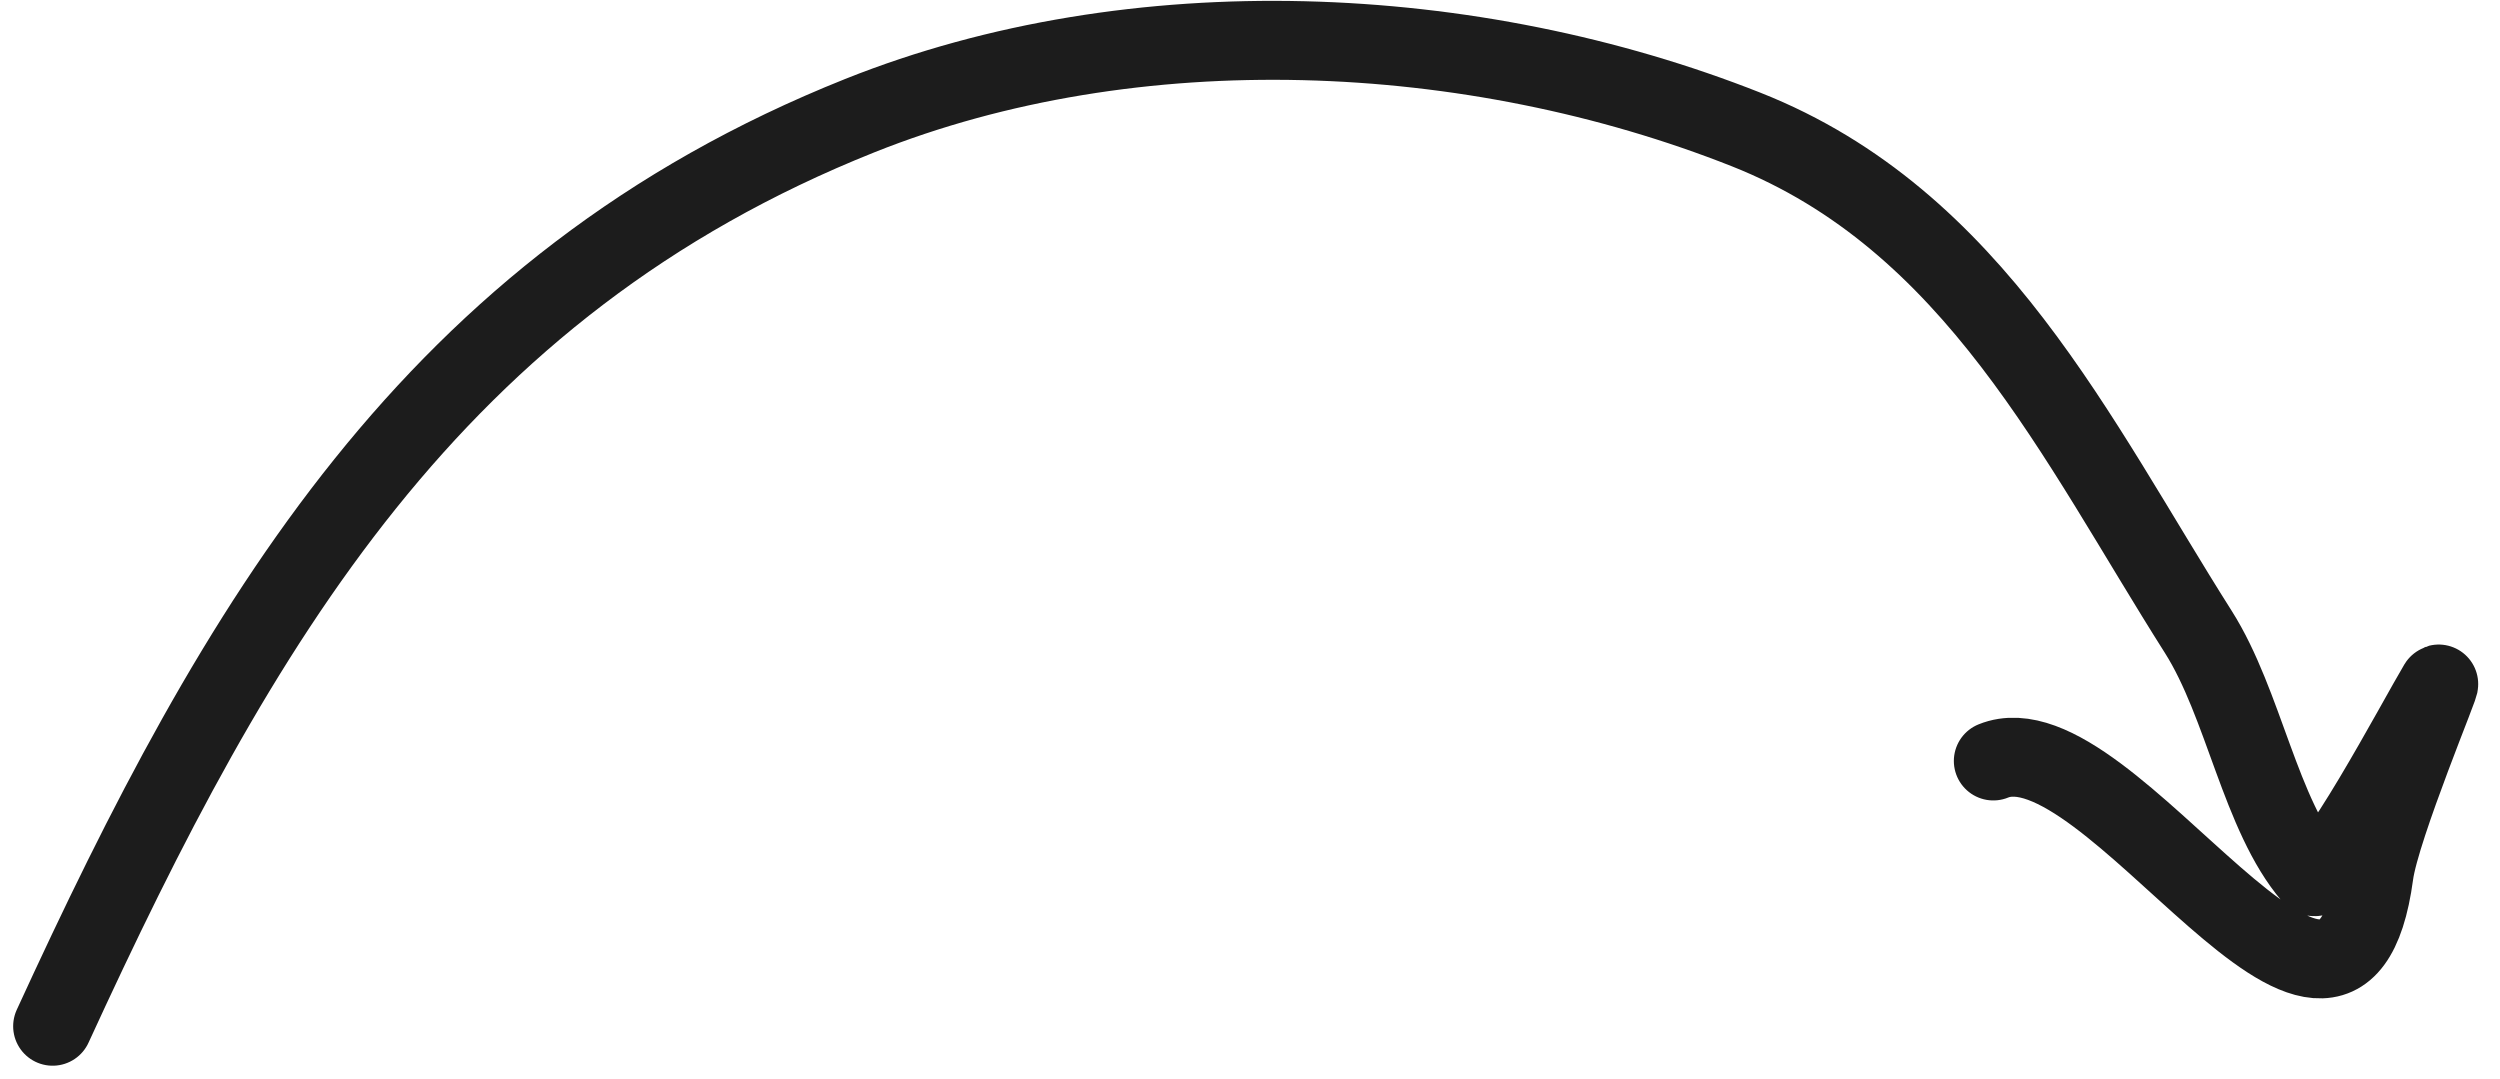 <svg width="95" height="41" viewBox="0 0 95 41" fill="none" xmlns="http://www.w3.org/2000/svg">
<path d="M2 38.997C9.041 23.661 16.418 10.885 32.673 4.394C43.146 0.212 55.958 0.808 66.349 4.919C75.042 8.359 78.918 16.732 83.532 24.006C85.277 26.757 85.884 30.964 87.858 33.273C88.394 33.902 91.912 27.249 92.656 26.013C92.901 25.607 90.453 31.424 90.211 33.223C88.893 43.025 80.173 27.121 75.746 28.917" stroke="#1C1C1C" stroke-width="3" stroke-linecap="round"/>
</svg>
